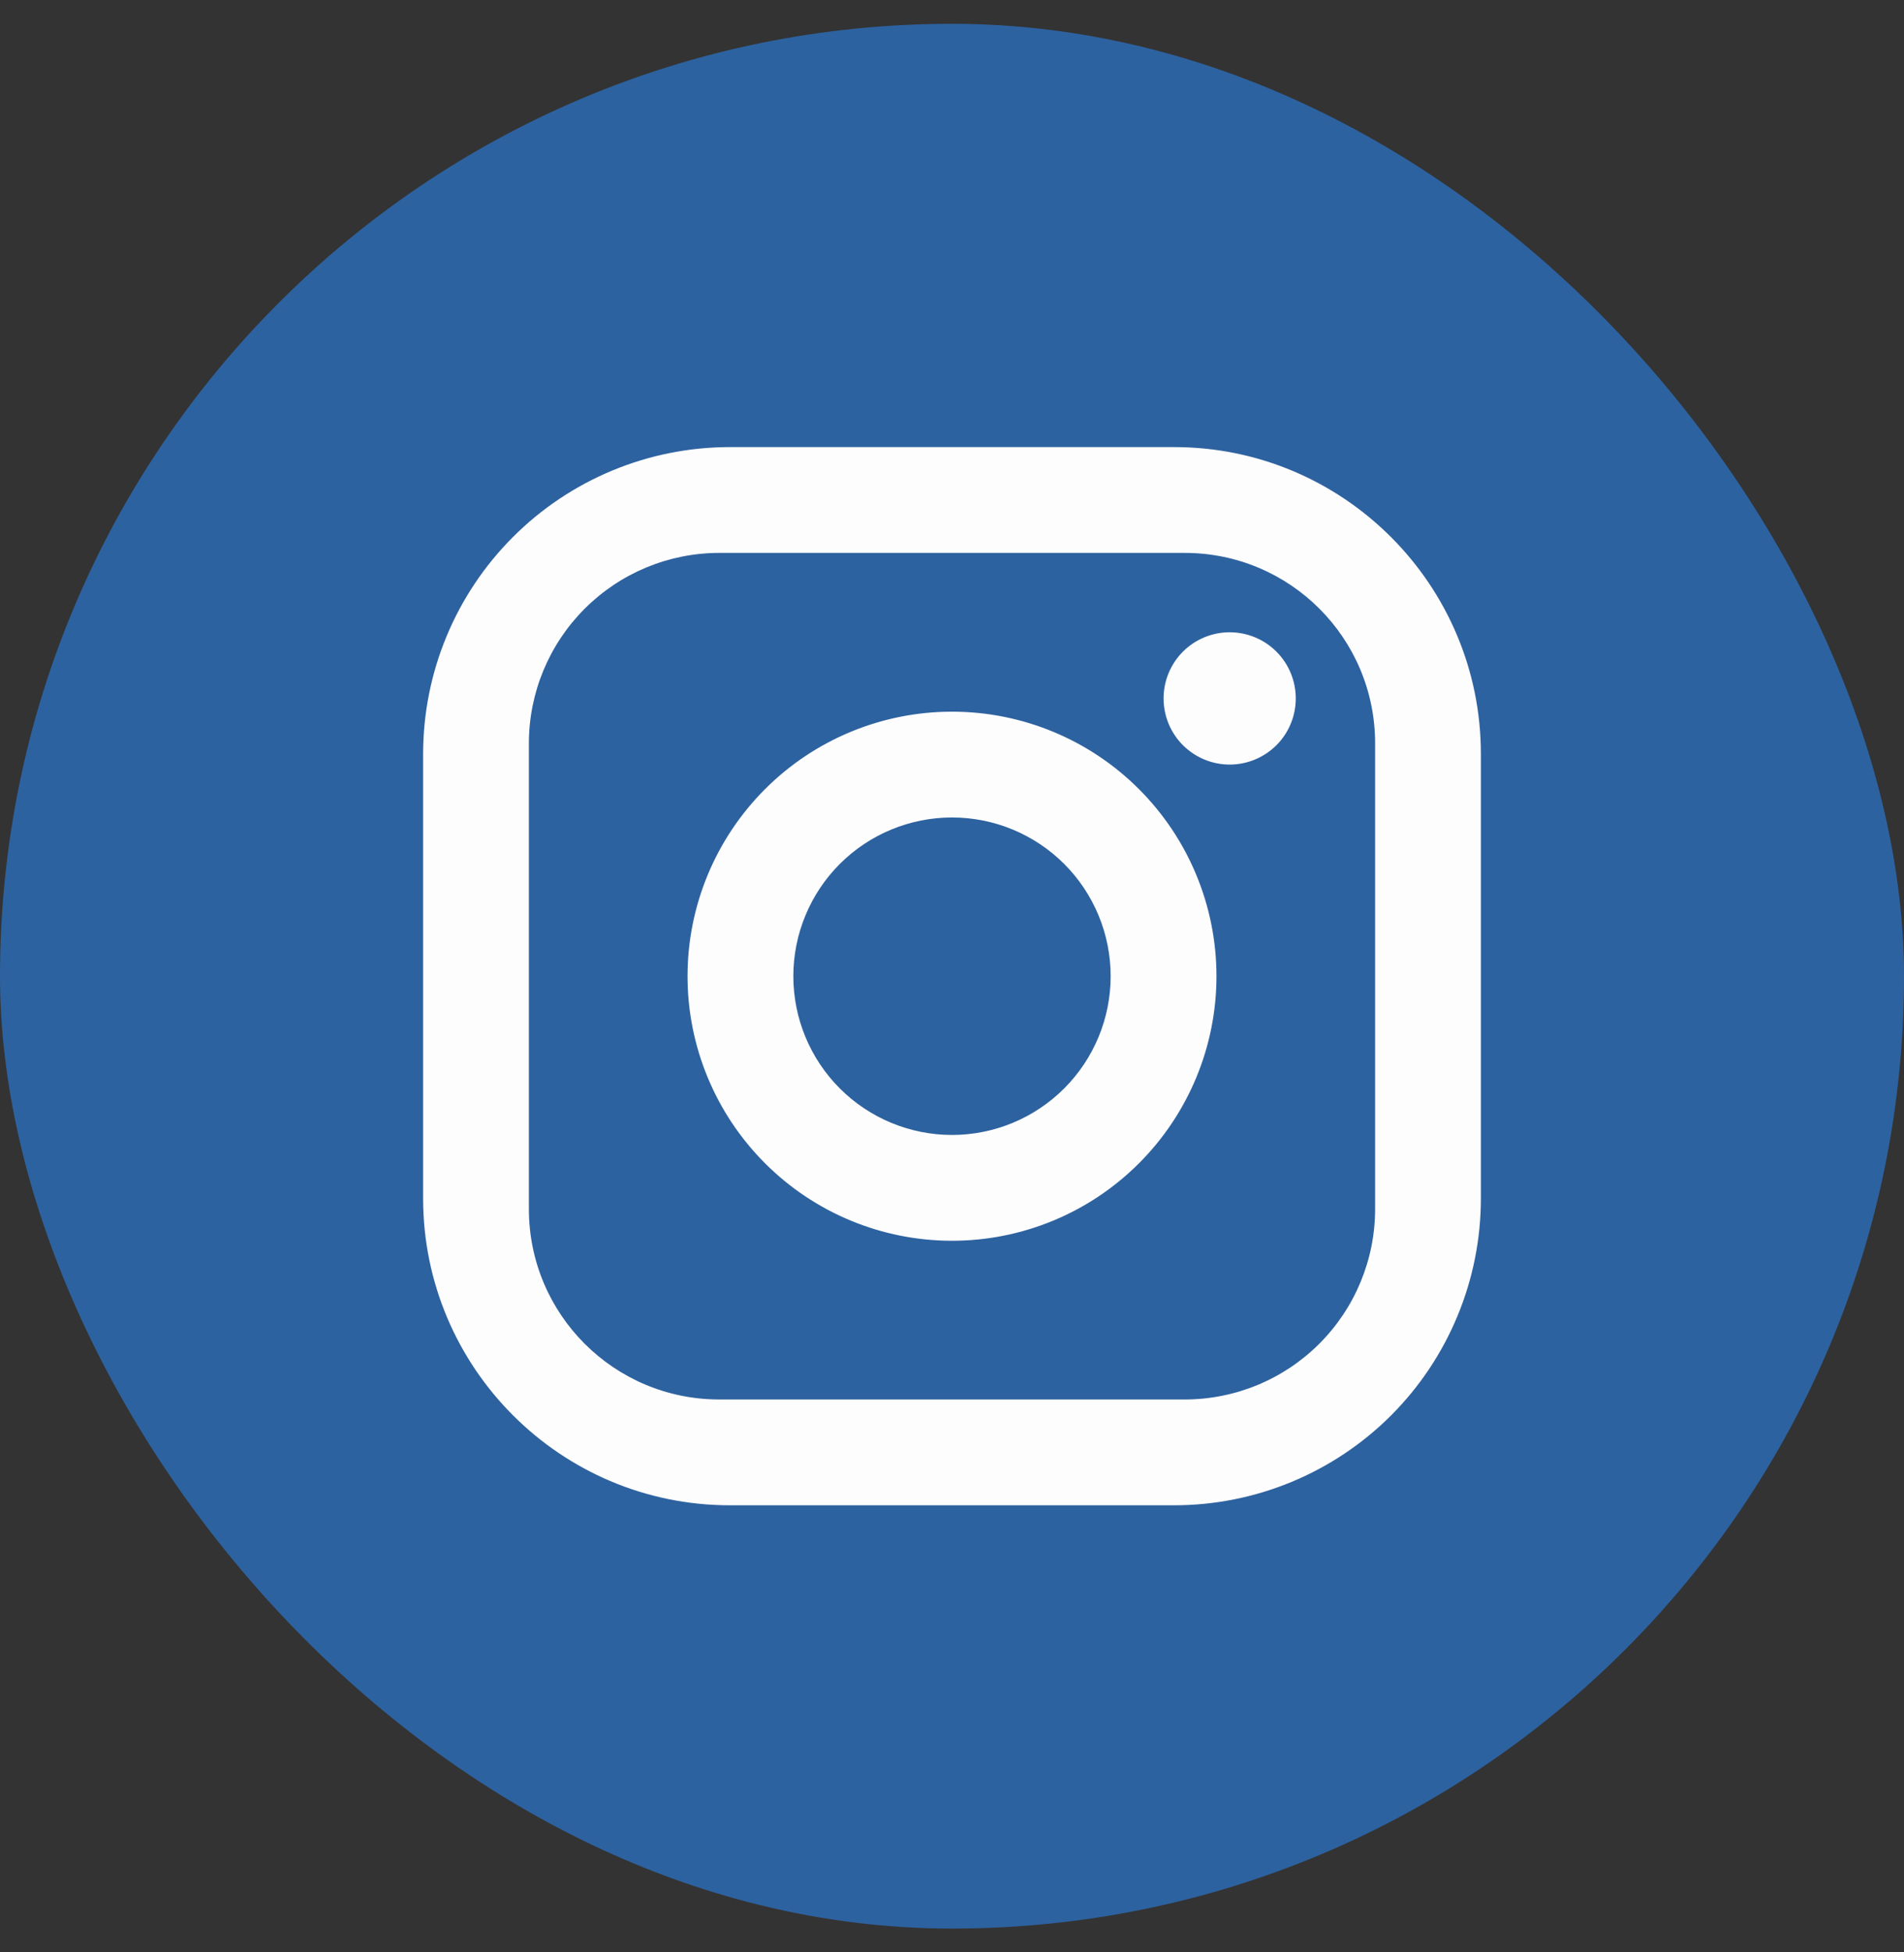 <?xml version="1.0" encoding="UTF-8"?> <svg xmlns="http://www.w3.org/2000/svg" width="40" height="41" viewBox="0 0 40 41" fill="none"><rect x="0" y="0" width="40" height="41" fill="#333333" stroke="none"/> <rect y="0.5" width="40" height="40" rx="20" fill="#2D62A0"></rect> <path d="M15.333 9.389H24.667C28.222 9.389 31.111 12.278 31.111 15.834V25.167C31.111 26.876 30.432 28.515 29.224 29.724C28.015 30.932 26.376 31.611 24.667 31.611H15.333C11.778 31.611 8.889 28.723 8.889 25.167V15.834C8.889 14.124 9.568 12.485 10.777 11.277C11.985 10.068 13.624 9.389 15.333 9.389ZM15.111 11.611C14.05 11.611 13.033 12.033 12.283 12.783C11.533 13.533 11.111 14.55 11.111 15.611V25.389C11.111 27.6 12.9 29.389 15.111 29.389H24.889C25.95 29.389 26.967 28.968 27.717 28.218C28.468 27.467 28.889 26.45 28.889 25.389V15.611C28.889 13.4 27.1 11.611 24.889 11.611H15.111ZM25.833 13.278C26.202 13.278 26.555 13.424 26.816 13.685C27.076 13.945 27.222 14.299 27.222 14.667C27.222 15.035 27.076 15.389 26.816 15.649C26.555 15.909 26.202 16.056 25.833 16.056C25.465 16.056 25.112 15.909 24.851 15.649C24.591 15.389 24.445 15.035 24.445 14.667C24.445 14.299 24.591 13.945 24.851 13.685C25.112 13.424 25.465 13.278 25.833 13.278ZM20 14.945C21.474 14.945 22.887 15.53 23.928 16.572C24.97 17.614 25.556 19.027 25.556 20.5C25.556 21.974 24.97 23.387 23.928 24.429C22.887 25.471 21.474 26.056 20 26.056C18.527 26.056 17.113 25.471 16.072 24.429C15.03 23.387 14.444 21.974 14.444 20.5C14.444 19.027 15.03 17.614 16.072 16.572C17.113 15.53 18.527 14.945 20 14.945ZM20 17.167C19.116 17.167 18.268 17.518 17.643 18.143C17.018 18.768 16.667 19.616 16.667 20.5C16.667 21.384 17.018 22.232 17.643 22.857C18.268 23.482 19.116 23.834 20 23.834C20.884 23.834 21.732 23.482 22.357 22.857C22.982 22.232 23.333 21.384 23.333 20.5C23.333 19.616 22.982 18.768 22.357 18.143C21.732 17.518 20.884 17.167 20 17.167Z" fill="#FEFDFD"></path> </svg> 